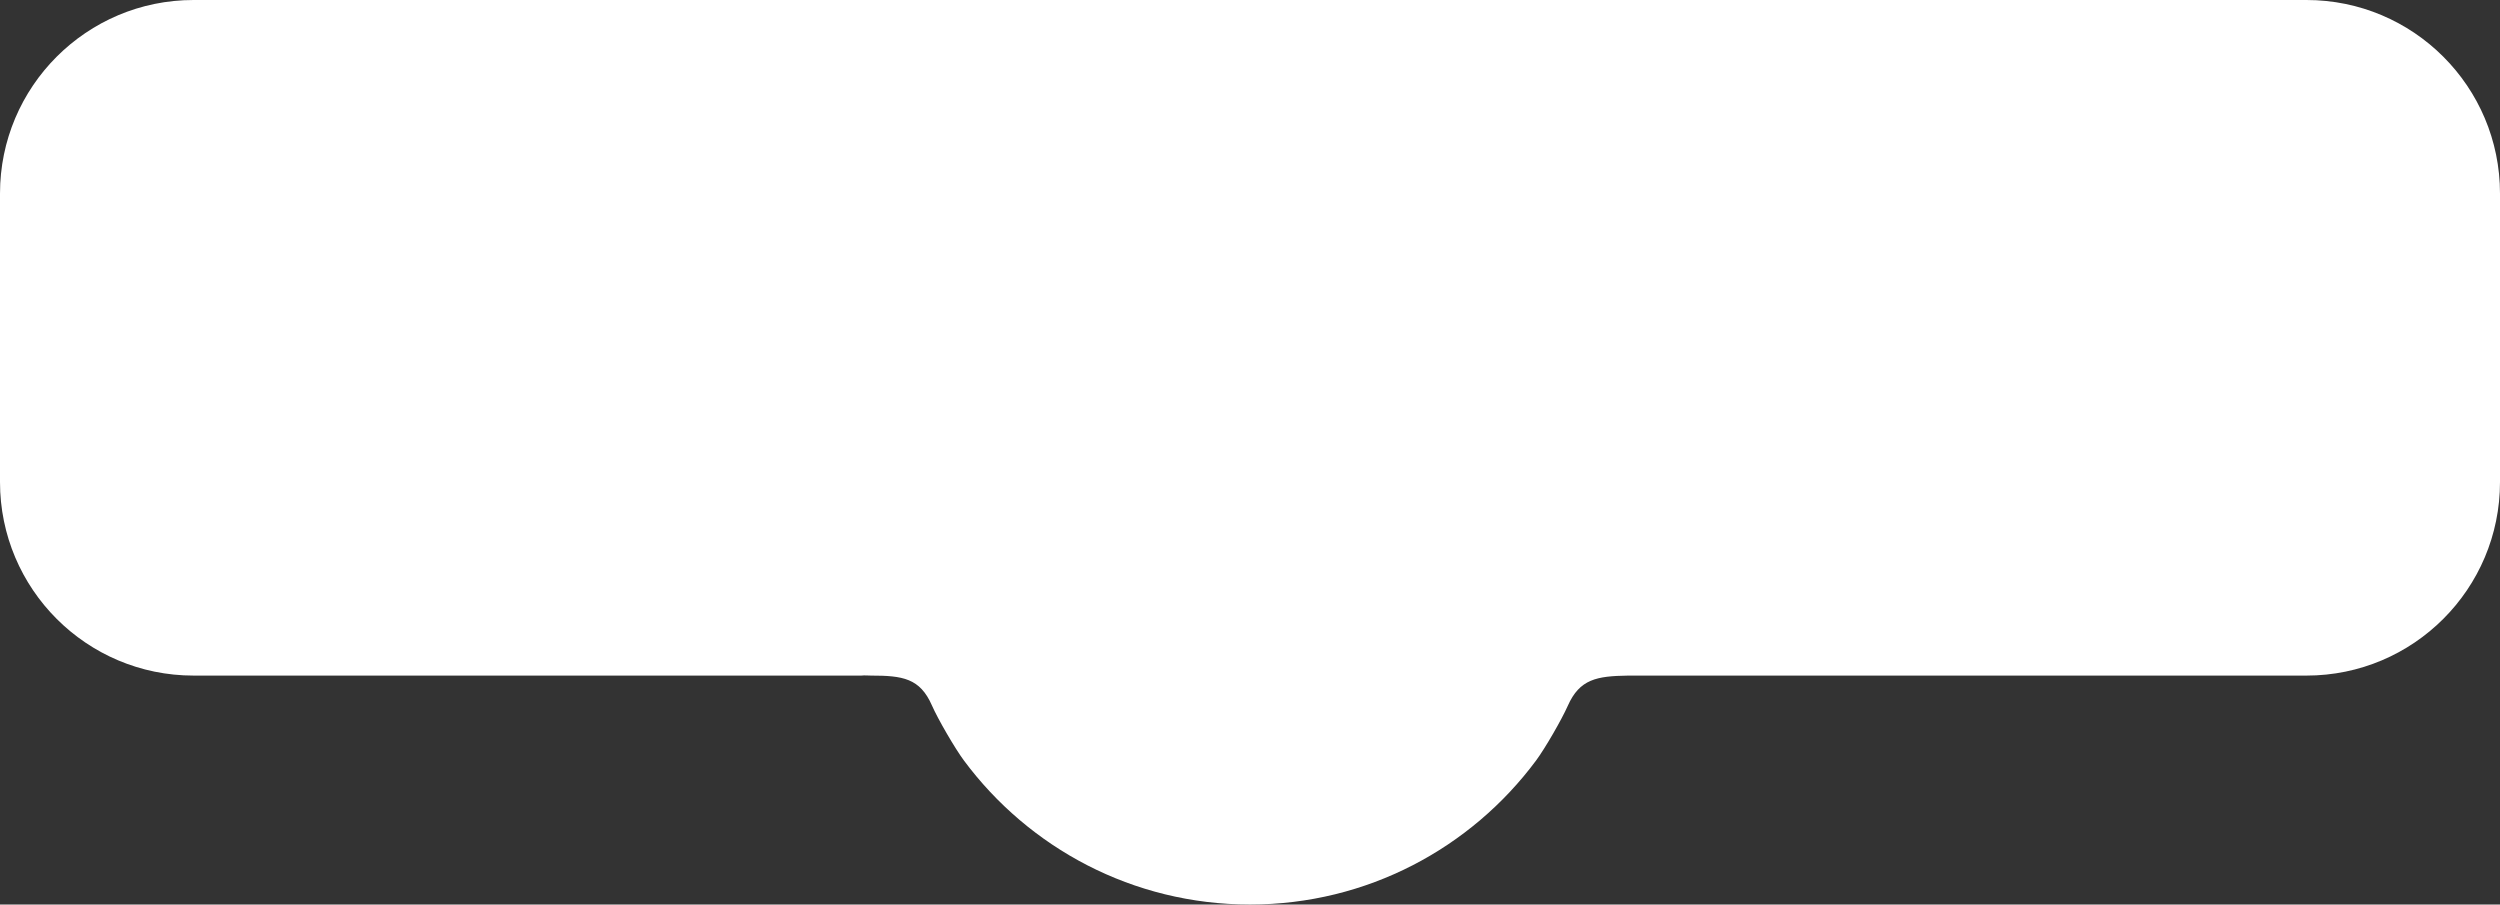 <?xml version="1.0" encoding="UTF-8"?> <svg xmlns="http://www.w3.org/2000/svg" viewBox="0 0 4237 1533"><rect x="0" y="0" width="4237" height="1533" fill="#333333" stroke="none"/><defs><style>.d{fill:#fff;fill-rule:evenodd;}</style></defs><g id="a"></g><g id="b"><g id="c"><path class="d" d="M328.07,0H3908.93c181.19,0,328.07,146.88,328.07,328.07v488.85c0,181.19-146.88,328.07-328.07,328.07h-1149.93v.02c-52.65,.79-81.83,5.82-101.92,51.21-10.27,23.21-38.57,72.25-53.7,92.63-109.97,148.14-286.22,244.13-484.88,244.13s-374.92-96-484.89-244.14c-15.02-20.23-44.09-70.19-54.19-93.27-20.23-46.23-49.73-50.59-103.42-50.59-5.42,0-10.76-.64-16,0H328.07C146.88,1145,0,998.12,0,816.93V328.07C0,146.88,146.88,0,328.07,0Z"></path></g></g></svg> 